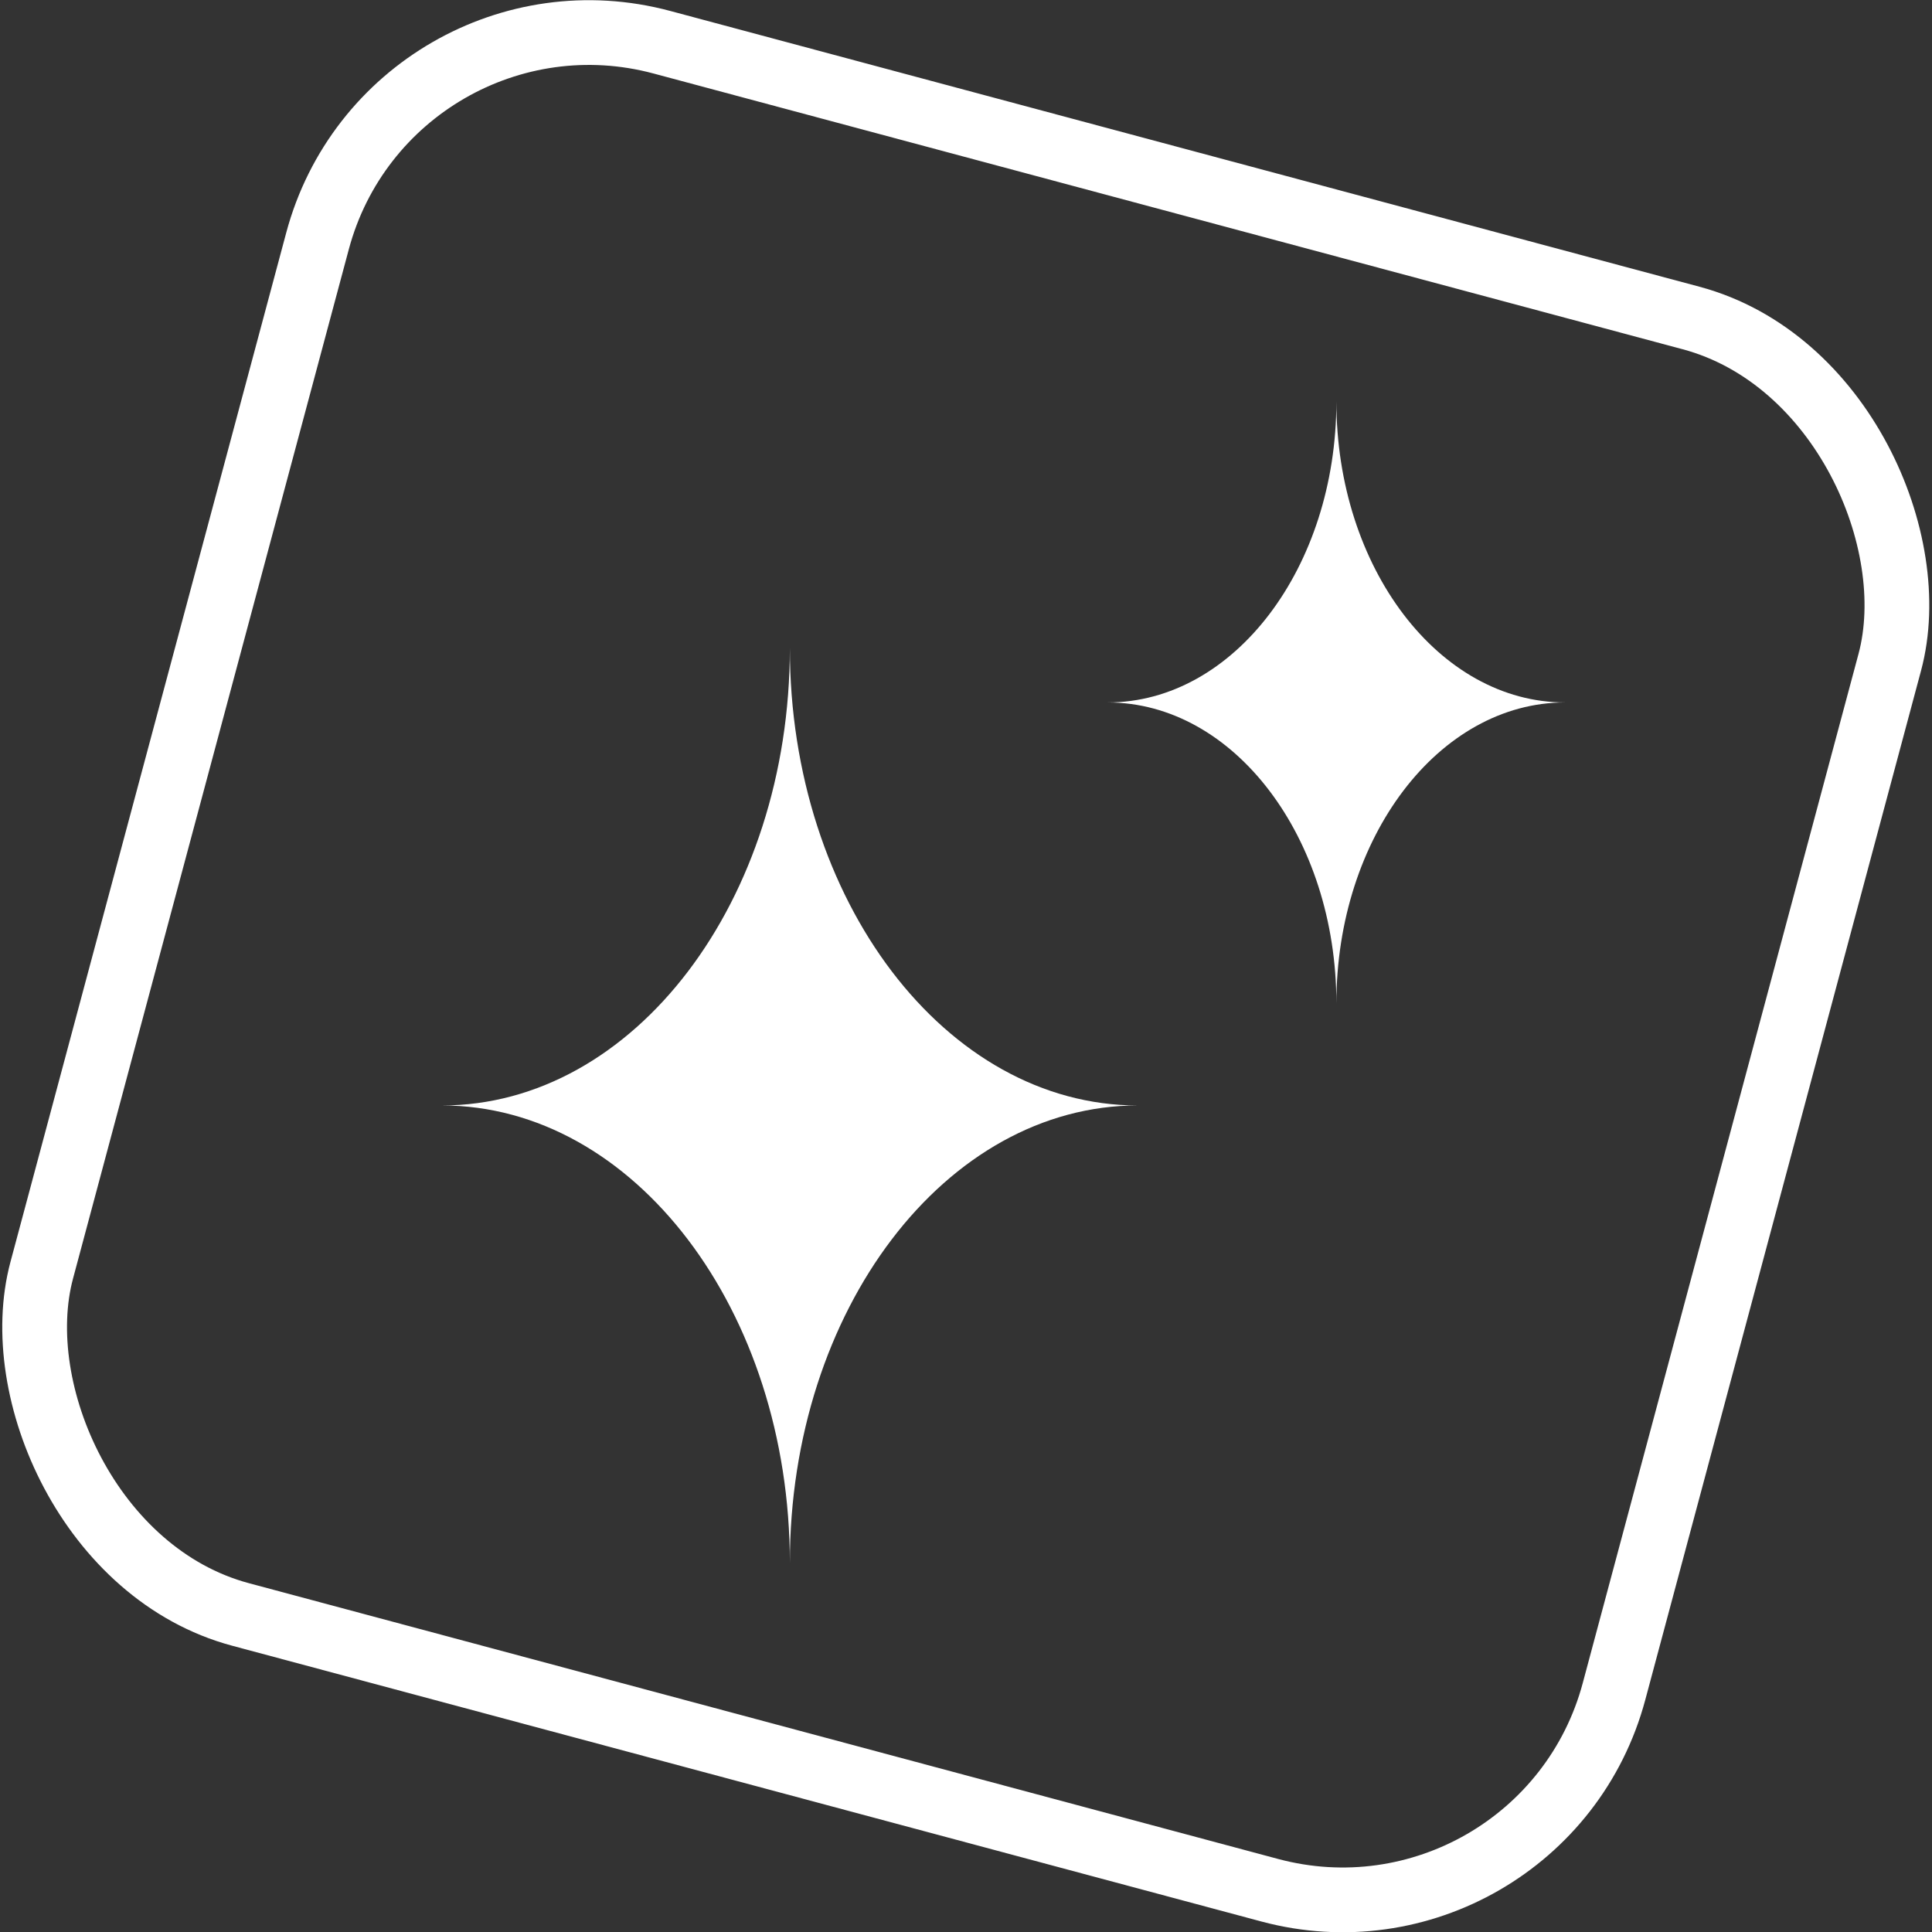<?xml version="1.0" encoding="UTF-8"?>
<svg id="Layer_2" data-name="Layer 2" xmlns="http://www.w3.org/2000/svg" viewBox="0 0 35.81 35.81">
  <rect x="0" y="0" width="35.81" height="35.81" fill="#333333" stroke="none"/>
  <defs>
    <style>
      .cls-1 {
        fill: #fff;
      }

      .cls-2 {
        fill: none;
        stroke: #fff;
        stroke-miterlimit: 10;
        stroke-width: 1.2px;
      }
    </style>
  </defs>
  <g id="Layer_1-2" data-name="Layer 1">
    <g>
      <g>
        <path class="cls-1" d="m24.77,7.44c0,3.08-1.9,5.58-4.24,5.58,2.34,0,4.24,2.5,4.24,5.58,0-3.08,1.9-5.58,4.24-5.58-2.34,0-4.24-2.5-4.24-5.58Z"/>
        <path class="cls-1" d="m14.64,12.01c0,4.69-2.89,8.48-6.45,8.48,3.56,0,6.45,3.8,6.45,8.48,0-4.69,2.89-8.48,6.45-8.48-3.56,0-6.45-3.8-6.45-8.48Z"/>
      </g>
      <rect class="cls-2" x="2.82" y="2.82" width="30.17" height="30.17" rx="5.21" ry="5.21" transform="translate(5.24 -4.02) rotate(15)"/>
    </g>
  </g>
</svg>